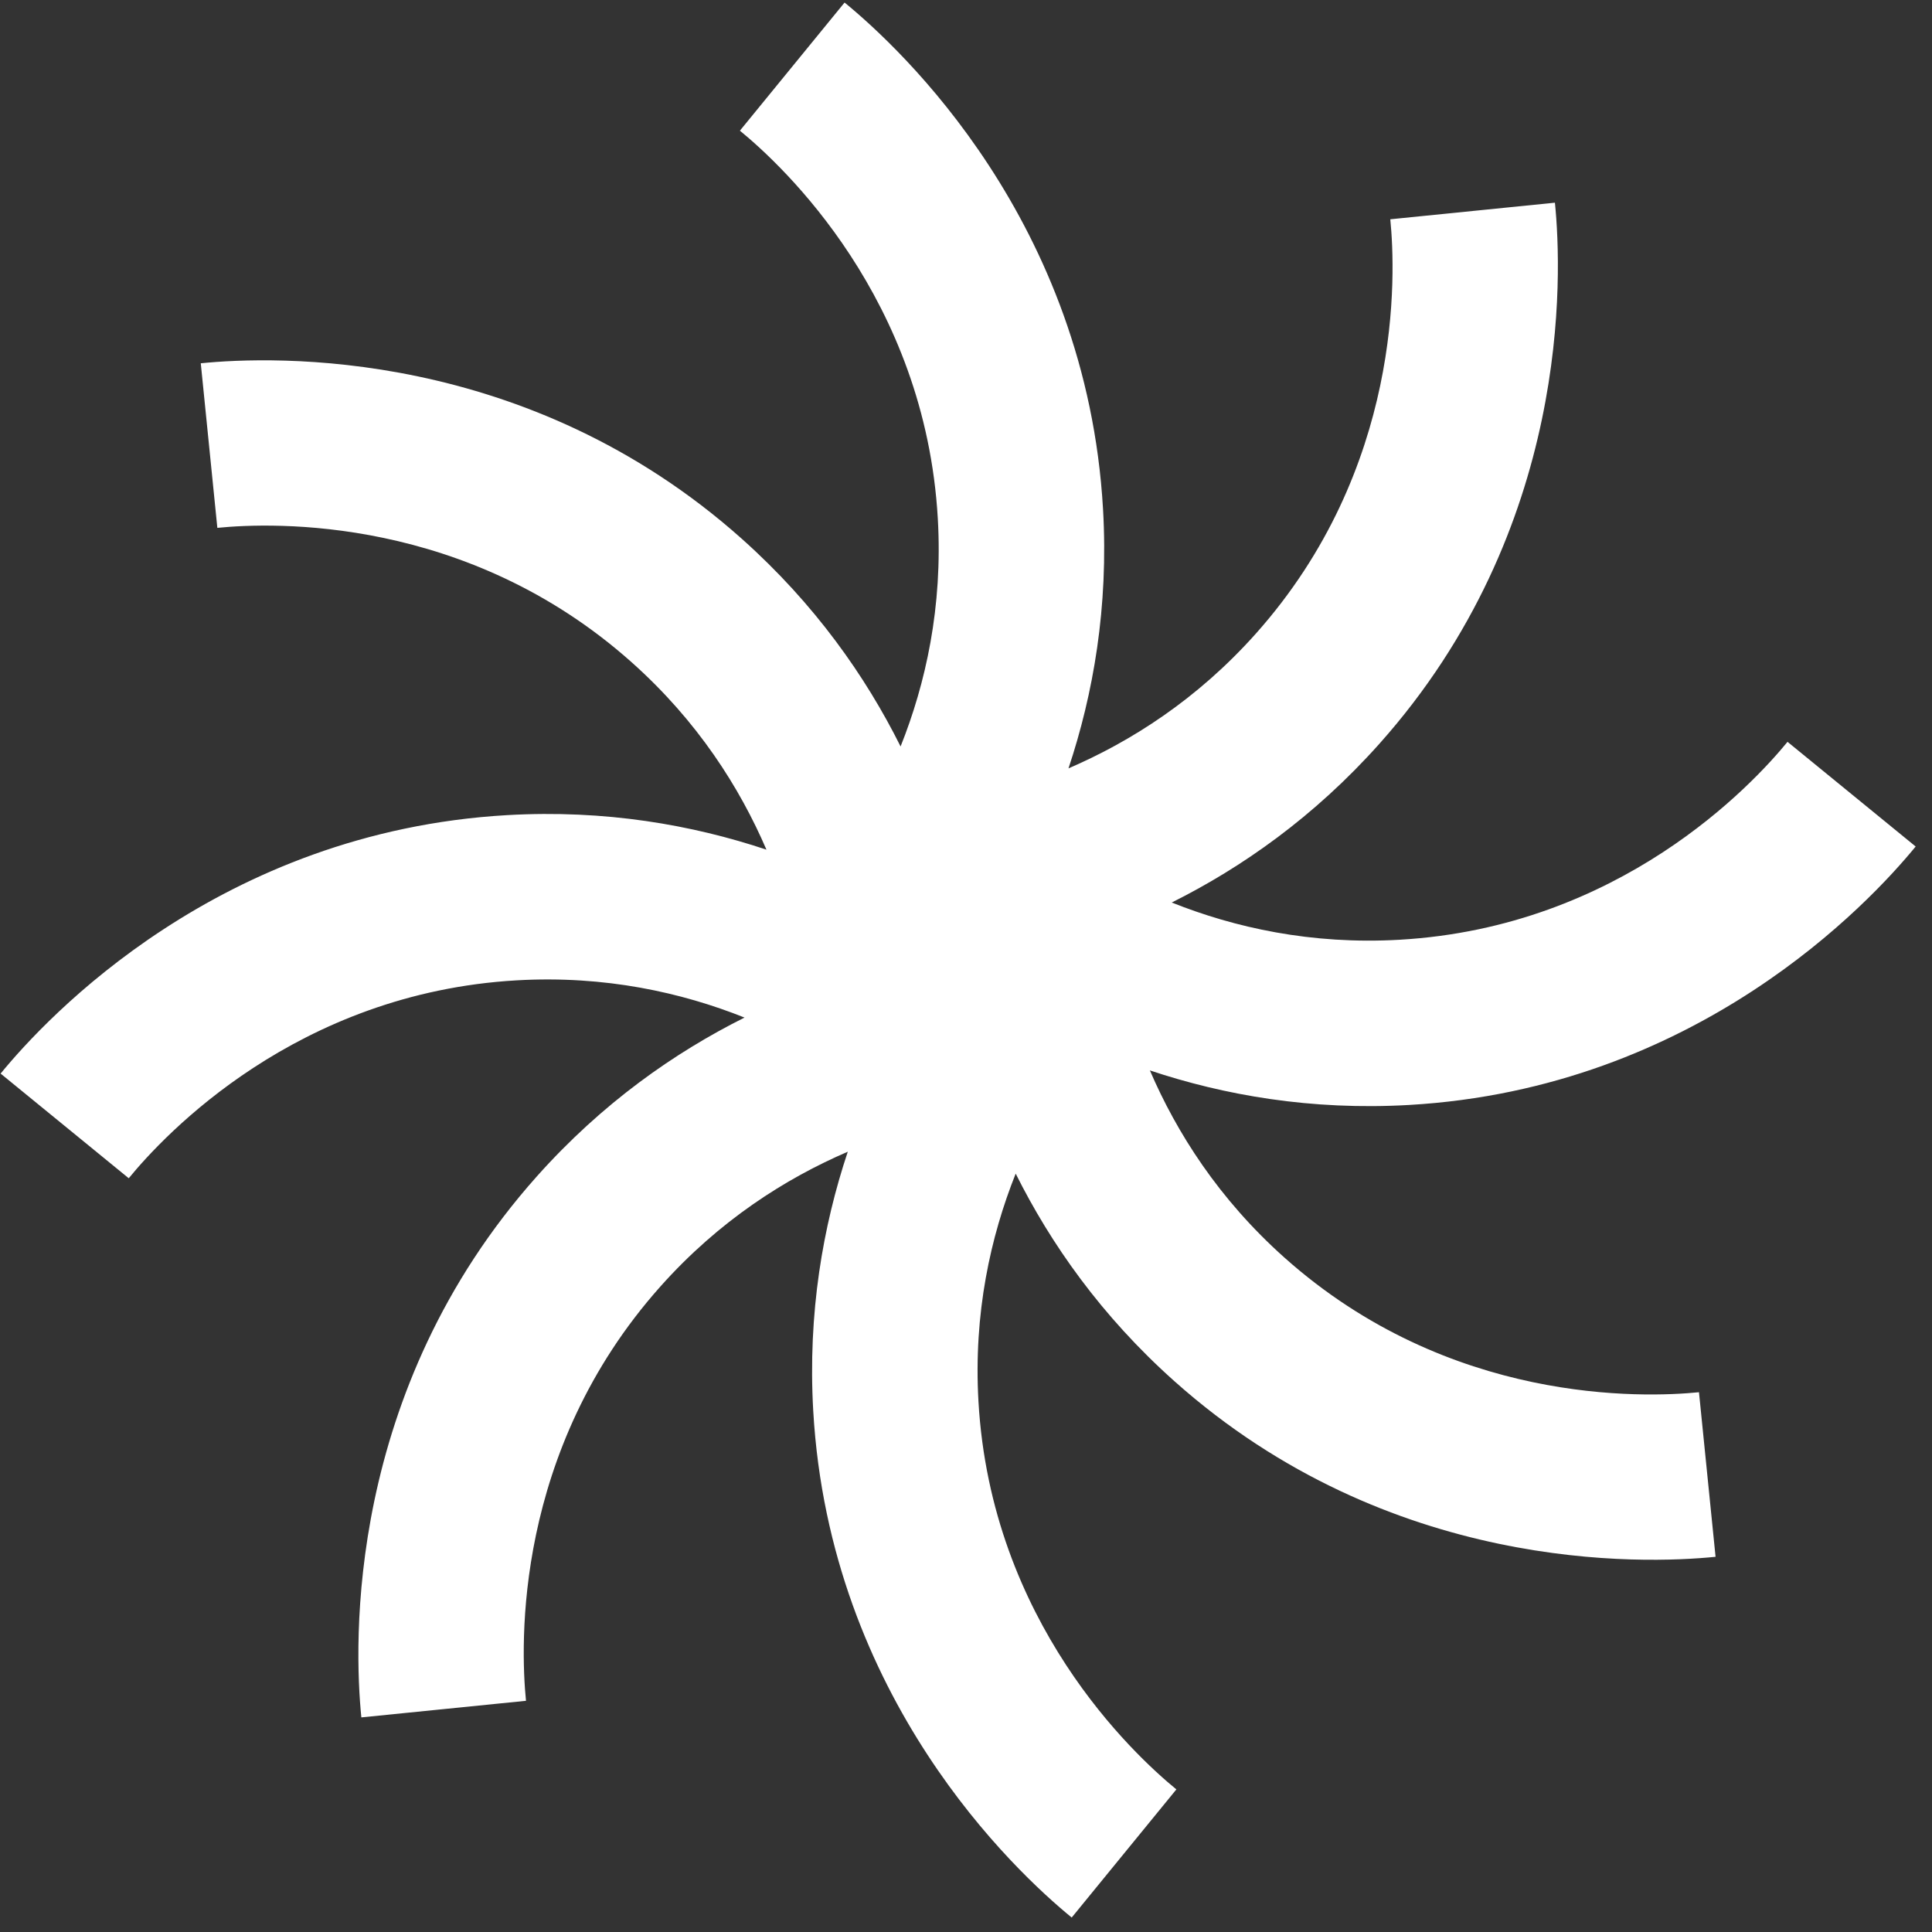 <svg xmlns="http://www.w3.org/2000/svg" width="114" height="114" viewBox="0 0 114 114" fill="none"><rect x="0" y="0" width="114" height="114" fill="#333333" stroke="none"/><path d="M83.138 65.2C100.111 64.227 110.312 53.28 113.036 49.949L105.475 43.773C103.388 46.324 95.577 54.708 82.58 55.451C77.366 55.75 72.843 54.731 69.14 53.254C73.269 51.192 77.538 48.207 81.394 43.885C92.709 31.196 92.182 16.242 91.75 11.96L82.036 12.939C82.364 16.219 82.767 27.669 74.104 37.387C70.628 41.285 66.71 43.761 63.047 45.339C64.507 40.963 65.417 35.829 65.086 30.047C64.113 13.075 53.166 2.874 49.835 0.15L43.659 7.711C46.21 9.798 54.594 17.609 55.337 30.606C55.636 35.82 54.617 40.344 53.14 44.046C51.079 39.917 48.093 35.648 43.771 31.792C31.083 20.477 16.128 21.004 11.847 21.436L12.825 31.147C16.105 30.819 27.555 30.416 37.273 39.08C41.171 42.555 43.647 46.473 45.225 50.136C40.849 48.676 35.715 47.766 29.934 48.097C12.961 49.07 2.76 60.017 0.036 63.348L7.597 69.524C9.684 66.973 17.496 58.589 30.492 57.846C35.707 57.547 40.23 58.566 43.932 60.043C39.804 62.105 35.534 65.09 31.679 69.412C20.363 82.101 20.89 97.055 21.322 101.337L31.037 100.358C30.708 97.078 30.305 85.628 38.969 75.91C42.444 72.012 46.362 69.536 50.025 67.958C48.565 72.334 47.655 77.468 47.986 83.249C48.959 100.222 59.906 110.423 63.237 113.147L69.413 105.586C66.862 103.499 58.478 95.688 57.735 82.691C57.436 77.477 58.455 72.953 59.932 69.251C61.994 73.379 64.979 77.649 69.304 81.505C81.993 92.82 96.947 92.293 101.229 91.861L100.25 82.15C96.97 82.478 85.52 82.881 75.802 74.217C71.904 70.742 69.428 66.824 67.85 63.161C72.226 64.621 77.357 65.531 83.138 65.2Z" fill="white"></path></svg>